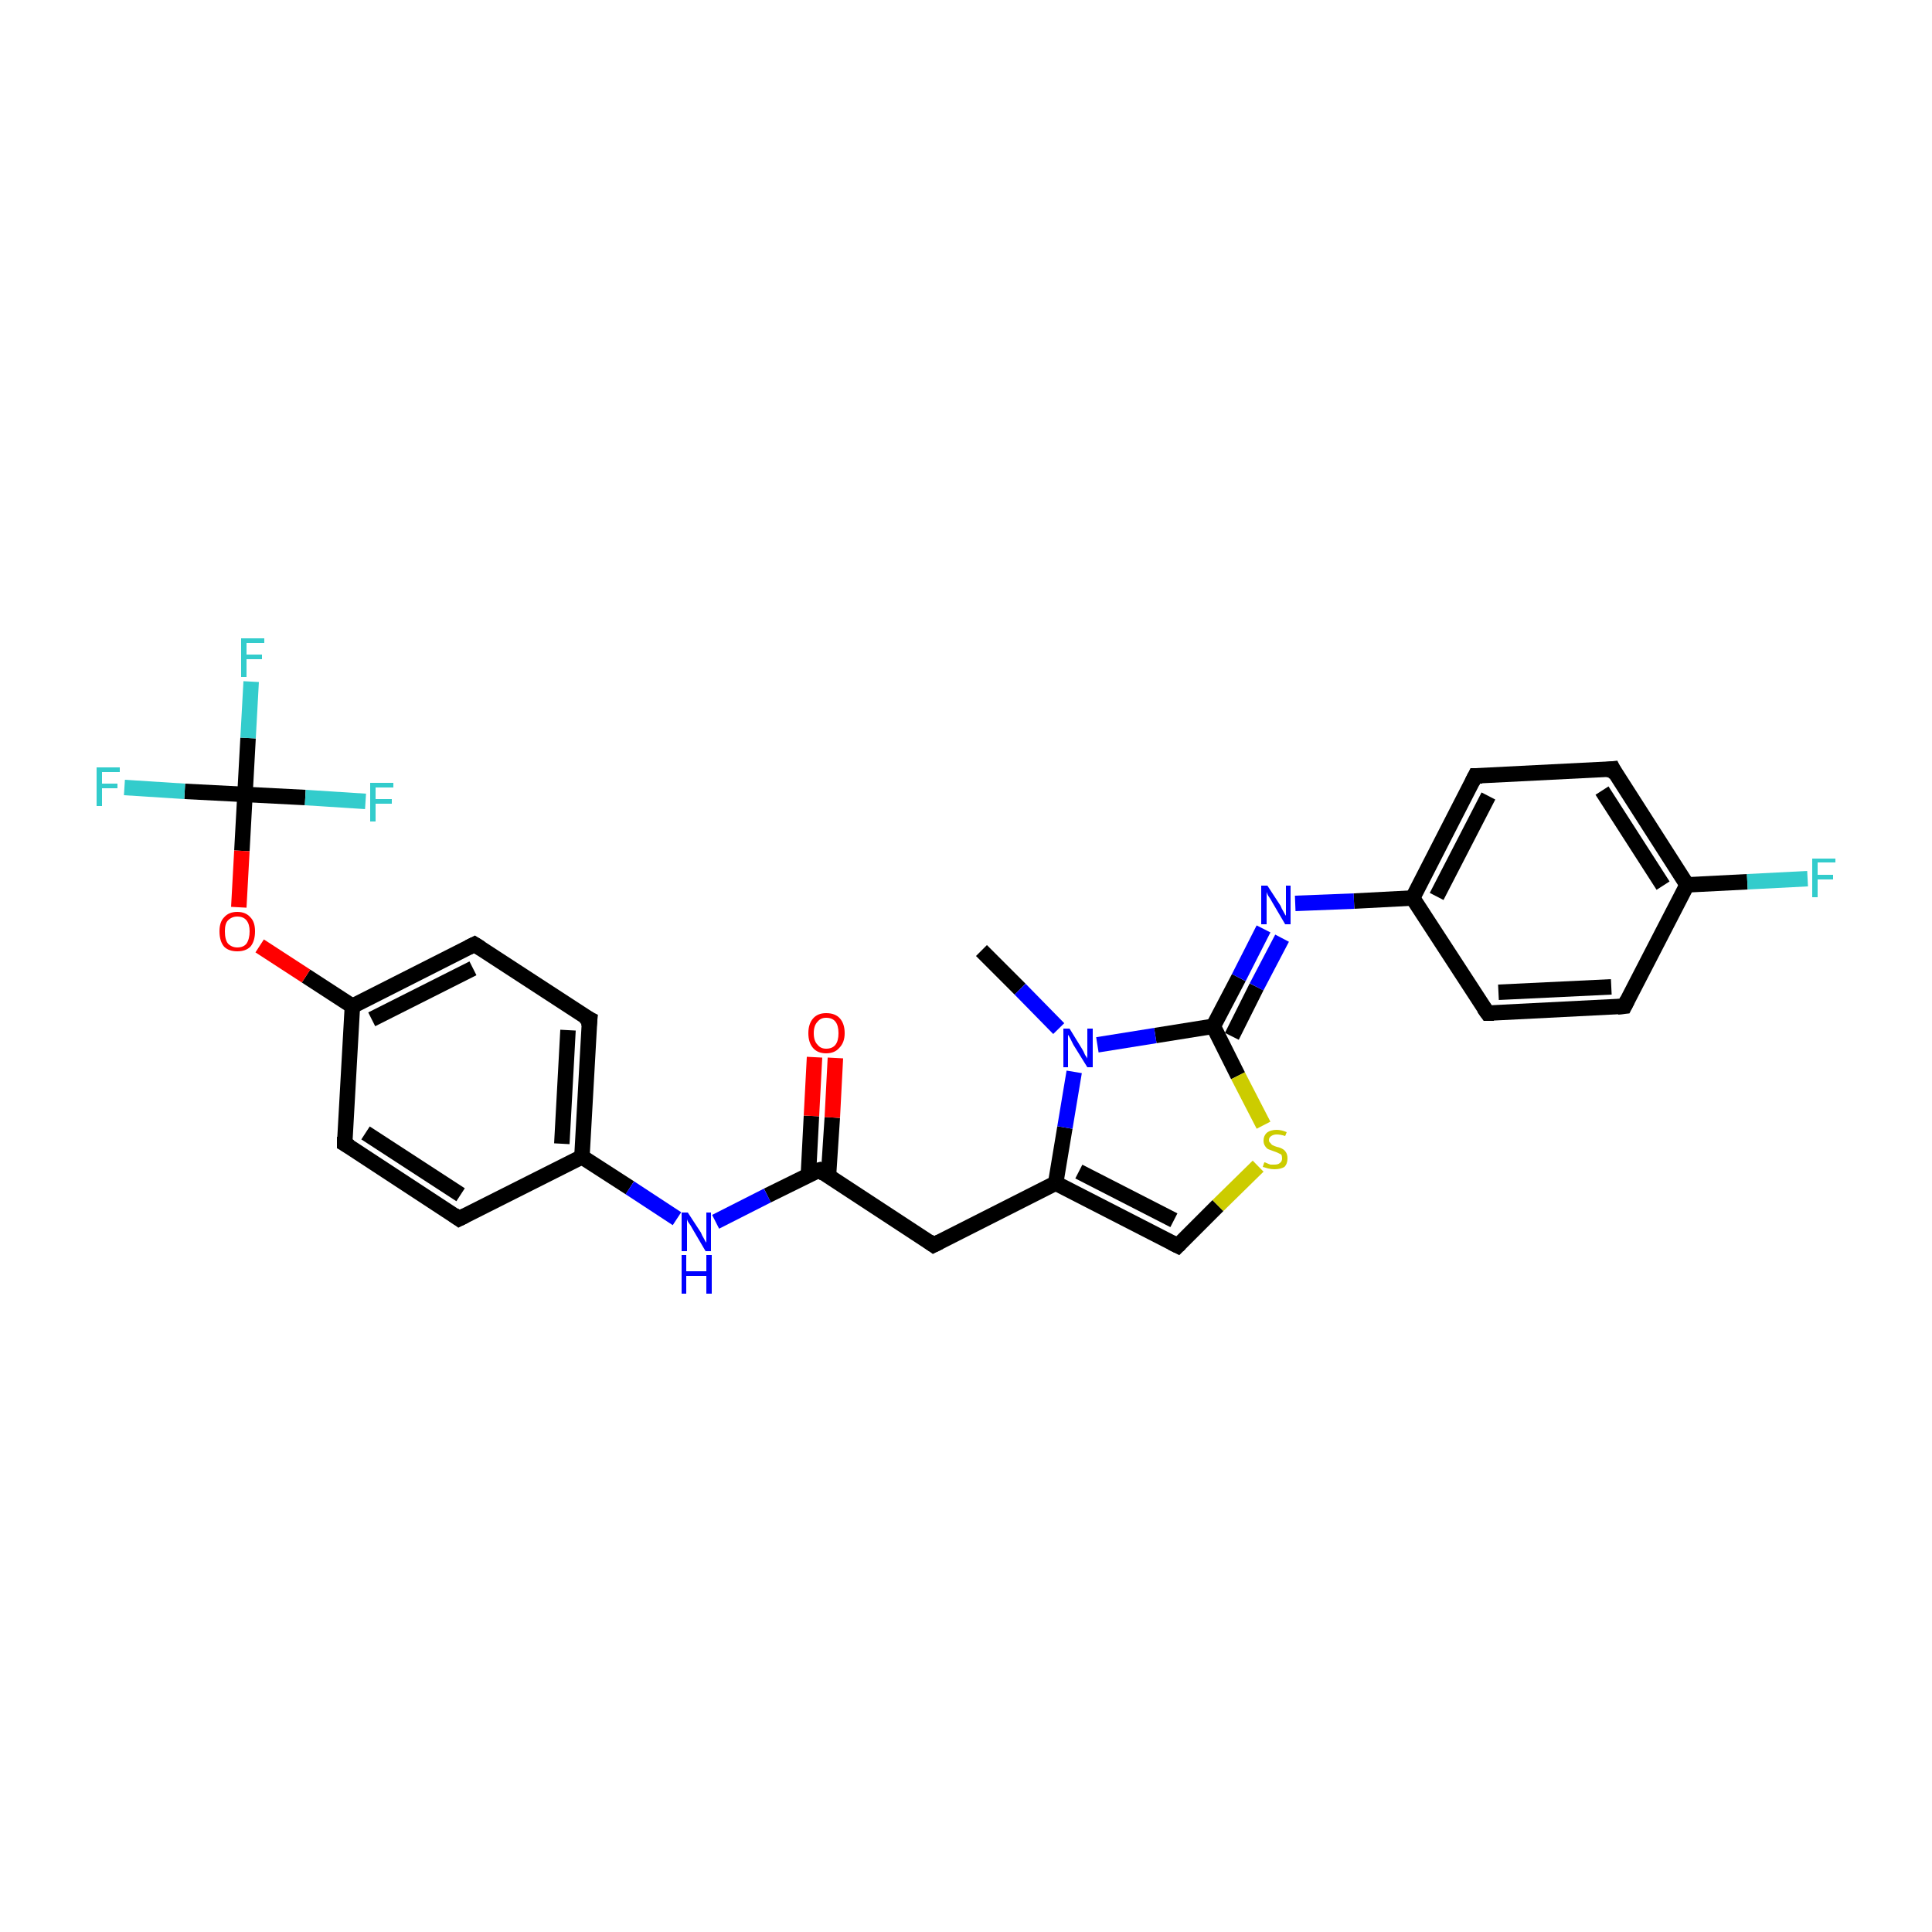 <?xml version='1.0' encoding='iso-8859-1'?>
<svg version='1.1' baseProfile='full'
              xmlns='http://www.w3.org/2000/svg'
                      xmlns:rdkit='http://www.rdkit.org/xml'
                      xmlns:xlink='http://www.w3.org/1999/xlink'
                  xml:space='preserve'
width='250px' height='250px' viewBox='0 0 250 250'>
<!-- END OF HEADER -->
<rect style='opacity:1.0;fill:#FFFFFF;stroke:none' width='250.0' height='250.0' x='0.0' y='0.0'> </rect>
<path class='bond-0 atom-0 atom-25' d='M 127.0,123.0 L 132.0,128.0' style='fill:none;fill-rule:evenodd;stroke:#000000;stroke-width:2.0px;stroke-linecap:butt;stroke-linejoin:miter;stroke-opacity:1' />
<path class='bond-0 atom-0 atom-25' d='M 132.0,128.0 L 137.0,133.1' style='fill:none;fill-rule:evenodd;stroke:#0000FF;stroke-width:2.0px;stroke-linecap:butt;stroke-linejoin:miter;stroke-opacity:1' />
<path class='bond-1 atom-1 atom-3' d='M 210.2,130.2 L 192.5,131.1' style='fill:none;fill-rule:evenodd;stroke:#000000;stroke-width:2.0px;stroke-linecap:butt;stroke-linejoin:miter;stroke-opacity:1' />
<path class='bond-1 atom-1 atom-3' d='M 208.5,127.7 L 193.9,128.4' style='fill:none;fill-rule:evenodd;stroke:#000000;stroke-width:2.0px;stroke-linecap:butt;stroke-linejoin:miter;stroke-opacity:1' />
<path class='bond-2 atom-1 atom-11' d='M 210.2,130.2 L 218.3,114.5' style='fill:none;fill-rule:evenodd;stroke:#000000;stroke-width:2.0px;stroke-linecap:butt;stroke-linejoin:miter;stroke-opacity:1' />
<path class='bond-3 atom-2 atom-4' d='M 208.7,99.5 L 190.9,100.4' style='fill:none;fill-rule:evenodd;stroke:#000000;stroke-width:2.0px;stroke-linecap:butt;stroke-linejoin:miter;stroke-opacity:1' />
<path class='bond-4 atom-2 atom-11' d='M 208.7,99.5 L 218.3,114.5' style='fill:none;fill-rule:evenodd;stroke:#000000;stroke-width:2.0px;stroke-linecap:butt;stroke-linejoin:miter;stroke-opacity:1' />
<path class='bond-4 atom-2 atom-11' d='M 207.3,102.3 L 215.2,114.6' style='fill:none;fill-rule:evenodd;stroke:#000000;stroke-width:2.0px;stroke-linecap:butt;stroke-linejoin:miter;stroke-opacity:1' />
<path class='bond-5 atom-3 atom-13' d='M 192.5,131.1 L 182.8,116.2' style='fill:none;fill-rule:evenodd;stroke:#000000;stroke-width:2.0px;stroke-linecap:butt;stroke-linejoin:miter;stroke-opacity:1' />
<path class='bond-6 atom-4 atom-13' d='M 190.9,100.4 L 182.8,116.2' style='fill:none;fill-rule:evenodd;stroke:#000000;stroke-width:2.0px;stroke-linecap:butt;stroke-linejoin:miter;stroke-opacity:1' />
<path class='bond-6 atom-4 atom-13' d='M 192.6,103.0 L 185.9,116.0' style='fill:none;fill-rule:evenodd;stroke:#000000;stroke-width:2.0px;stroke-linecap:butt;stroke-linejoin:miter;stroke-opacity:1' />
<path class='bond-7 atom-5 atom-7' d='M 59.4,157.7 L 44.6,148.0' style='fill:none;fill-rule:evenodd;stroke:#000000;stroke-width:2.0px;stroke-linecap:butt;stroke-linejoin:miter;stroke-opacity:1' />
<path class='bond-7 atom-5 atom-7' d='M 59.6,154.6 L 47.3,146.6' style='fill:none;fill-rule:evenodd;stroke:#000000;stroke-width:2.0px;stroke-linecap:butt;stroke-linejoin:miter;stroke-opacity:1' />
<path class='bond-8 atom-5 atom-12' d='M 59.4,157.7 L 75.3,149.7' style='fill:none;fill-rule:evenodd;stroke:#000000;stroke-width:2.0px;stroke-linecap:butt;stroke-linejoin:miter;stroke-opacity:1' />
<path class='bond-9 atom-6 atom-8' d='M 76.3,131.9 L 61.4,122.2' style='fill:none;fill-rule:evenodd;stroke:#000000;stroke-width:2.0px;stroke-linecap:butt;stroke-linejoin:miter;stroke-opacity:1' />
<path class='bond-10 atom-6 atom-12' d='M 76.3,131.9 L 75.3,149.7' style='fill:none;fill-rule:evenodd;stroke:#000000;stroke-width:2.0px;stroke-linecap:butt;stroke-linejoin:miter;stroke-opacity:1' />
<path class='bond-10 atom-6 atom-12' d='M 73.5,133.3 L 72.7,148.0' style='fill:none;fill-rule:evenodd;stroke:#000000;stroke-width:2.0px;stroke-linecap:butt;stroke-linejoin:miter;stroke-opacity:1' />
<path class='bond-11 atom-7 atom-15' d='M 44.6,148.0 L 45.6,130.2' style='fill:none;fill-rule:evenodd;stroke:#000000;stroke-width:2.0px;stroke-linecap:butt;stroke-linejoin:miter;stroke-opacity:1' />
<path class='bond-12 atom-8 atom-15' d='M 61.4,122.2 L 45.6,130.2' style='fill:none;fill-rule:evenodd;stroke:#000000;stroke-width:2.0px;stroke-linecap:butt;stroke-linejoin:miter;stroke-opacity:1' />
<path class='bond-12 atom-8 atom-15' d='M 61.2,125.3 L 48.1,131.9' style='fill:none;fill-rule:evenodd;stroke:#000000;stroke-width:2.0px;stroke-linecap:butt;stroke-linejoin:miter;stroke-opacity:1' />
<path class='bond-13 atom-9 atom-14' d='M 120.8,161.1 L 136.6,153.1' style='fill:none;fill-rule:evenodd;stroke:#000000;stroke-width:2.0px;stroke-linecap:butt;stroke-linejoin:miter;stroke-opacity:1' />
<path class='bond-14 atom-9 atom-16' d='M 120.8,161.1 L 106.0,151.4' style='fill:none;fill-rule:evenodd;stroke:#000000;stroke-width:2.0px;stroke-linecap:butt;stroke-linejoin:miter;stroke-opacity:1' />
<path class='bond-15 atom-10 atom-14' d='M 152.4,161.2 L 136.6,153.1' style='fill:none;fill-rule:evenodd;stroke:#000000;stroke-width:2.0px;stroke-linecap:butt;stroke-linejoin:miter;stroke-opacity:1' />
<path class='bond-15 atom-10 atom-14' d='M 151.9,157.9 L 139.6,151.6' style='fill:none;fill-rule:evenodd;stroke:#000000;stroke-width:2.0px;stroke-linecap:butt;stroke-linejoin:miter;stroke-opacity:1' />
<path class='bond-16 atom-10 atom-28' d='M 152.4,161.2 L 157.6,156.0' style='fill:none;fill-rule:evenodd;stroke:#000000;stroke-width:2.0px;stroke-linecap:butt;stroke-linejoin:miter;stroke-opacity:1' />
<path class='bond-16 atom-10 atom-28' d='M 157.6,156.0 L 162.8,150.9' style='fill:none;fill-rule:evenodd;stroke:#CCCC00;stroke-width:2.0px;stroke-linecap:butt;stroke-linejoin:miter;stroke-opacity:1' />
<path class='bond-17 atom-11 atom-19' d='M 218.3,114.5 L 226.1,114.1' style='fill:none;fill-rule:evenodd;stroke:#000000;stroke-width:2.0px;stroke-linecap:butt;stroke-linejoin:miter;stroke-opacity:1' />
<path class='bond-17 atom-11 atom-19' d='M 226.1,114.1 L 233.9,113.7' style='fill:none;fill-rule:evenodd;stroke:#33CCCC;stroke-width:2.0px;stroke-linecap:butt;stroke-linejoin:miter;stroke-opacity:1' />
<path class='bond-18 atom-12 atom-23' d='M 75.3,149.7 L 81.5,153.7' style='fill:none;fill-rule:evenodd;stroke:#000000;stroke-width:2.0px;stroke-linecap:butt;stroke-linejoin:miter;stroke-opacity:1' />
<path class='bond-18 atom-12 atom-23' d='M 81.5,153.7 L 87.6,157.7' style='fill:none;fill-rule:evenodd;stroke:#0000FF;stroke-width:2.0px;stroke-linecap:butt;stroke-linejoin:miter;stroke-opacity:1' />
<path class='bond-19 atom-13 atom-24' d='M 182.8,116.2 L 175.2,116.6' style='fill:none;fill-rule:evenodd;stroke:#000000;stroke-width:2.0px;stroke-linecap:butt;stroke-linejoin:miter;stroke-opacity:1' />
<path class='bond-19 atom-13 atom-24' d='M 175.2,116.6 L 167.6,116.9' style='fill:none;fill-rule:evenodd;stroke:#0000FF;stroke-width:2.0px;stroke-linecap:butt;stroke-linejoin:miter;stroke-opacity:1' />
<path class='bond-20 atom-14 atom-25' d='M 136.6,153.1 L 137.8,145.9' style='fill:none;fill-rule:evenodd;stroke:#000000;stroke-width:2.0px;stroke-linecap:butt;stroke-linejoin:miter;stroke-opacity:1' />
<path class='bond-20 atom-14 atom-25' d='M 137.8,145.9 L 139.0,138.7' style='fill:none;fill-rule:evenodd;stroke:#0000FF;stroke-width:2.0px;stroke-linecap:butt;stroke-linejoin:miter;stroke-opacity:1' />
<path class='bond-21 atom-15 atom-27' d='M 45.6,130.2 L 39.6,126.3' style='fill:none;fill-rule:evenodd;stroke:#000000;stroke-width:2.0px;stroke-linecap:butt;stroke-linejoin:miter;stroke-opacity:1' />
<path class='bond-21 atom-15 atom-27' d='M 39.6,126.3 L 33.6,122.4' style='fill:none;fill-rule:evenodd;stroke:#FF0000;stroke-width:2.0px;stroke-linecap:butt;stroke-linejoin:miter;stroke-opacity:1' />
<path class='bond-22 atom-16 atom-23' d='M 106.0,151.4 L 99.3,154.7' style='fill:none;fill-rule:evenodd;stroke:#000000;stroke-width:2.0px;stroke-linecap:butt;stroke-linejoin:miter;stroke-opacity:1' />
<path class='bond-22 atom-16 atom-23' d='M 99.3,154.7 L 92.6,158.1' style='fill:none;fill-rule:evenodd;stroke:#0000FF;stroke-width:2.0px;stroke-linecap:butt;stroke-linejoin:miter;stroke-opacity:1' />
<path class='bond-23 atom-16 atom-26' d='M 107.2,152.2 L 107.7,144.6' style='fill:none;fill-rule:evenodd;stroke:#000000;stroke-width:2.0px;stroke-linecap:butt;stroke-linejoin:miter;stroke-opacity:1' />
<path class='bond-23 atom-16 atom-26' d='M 107.7,144.6 L 108.1,136.9' style='fill:none;fill-rule:evenodd;stroke:#FF0000;stroke-width:2.0px;stroke-linecap:butt;stroke-linejoin:miter;stroke-opacity:1' />
<path class='bond-23 atom-16 atom-26' d='M 104.6,152.1 L 105.0,144.4' style='fill:none;fill-rule:evenodd;stroke:#000000;stroke-width:2.0px;stroke-linecap:butt;stroke-linejoin:miter;stroke-opacity:1' />
<path class='bond-23 atom-16 atom-26' d='M 105.0,144.4 L 105.4,136.8' style='fill:none;fill-rule:evenodd;stroke:#FF0000;stroke-width:2.0px;stroke-linecap:butt;stroke-linejoin:miter;stroke-opacity:1' />
<path class='bond-24 atom-17 atom-24' d='M 157.0,132.8 L 160.3,126.5' style='fill:none;fill-rule:evenodd;stroke:#000000;stroke-width:2.0px;stroke-linecap:butt;stroke-linejoin:miter;stroke-opacity:1' />
<path class='bond-24 atom-17 atom-24' d='M 160.3,126.5 L 163.5,120.2' style='fill:none;fill-rule:evenodd;stroke:#0000FF;stroke-width:2.0px;stroke-linecap:butt;stroke-linejoin:miter;stroke-opacity:1' />
<path class='bond-24 atom-17 atom-24' d='M 159.4,134.1 L 162.6,127.7' style='fill:none;fill-rule:evenodd;stroke:#000000;stroke-width:2.0px;stroke-linecap:butt;stroke-linejoin:miter;stroke-opacity:1' />
<path class='bond-24 atom-17 atom-24' d='M 162.6,127.7 L 165.9,121.4' style='fill:none;fill-rule:evenodd;stroke:#0000FF;stroke-width:2.0px;stroke-linecap:butt;stroke-linejoin:miter;stroke-opacity:1' />
<path class='bond-25 atom-17 atom-25' d='M 157.0,132.8 L 149.5,134.0' style='fill:none;fill-rule:evenodd;stroke:#000000;stroke-width:2.0px;stroke-linecap:butt;stroke-linejoin:miter;stroke-opacity:1' />
<path class='bond-25 atom-17 atom-25' d='M 149.5,134.0 L 142.0,135.2' style='fill:none;fill-rule:evenodd;stroke:#0000FF;stroke-width:2.0px;stroke-linecap:butt;stroke-linejoin:miter;stroke-opacity:1' />
<path class='bond-26 atom-17 atom-28' d='M 157.0,132.8 L 160.2,139.2' style='fill:none;fill-rule:evenodd;stroke:#000000;stroke-width:2.0px;stroke-linecap:butt;stroke-linejoin:miter;stroke-opacity:1' />
<path class='bond-26 atom-17 atom-28' d='M 160.2,139.2 L 163.5,145.6' style='fill:none;fill-rule:evenodd;stroke:#CCCC00;stroke-width:2.0px;stroke-linecap:butt;stroke-linejoin:miter;stroke-opacity:1' />
<path class='bond-27 atom-18 atom-20' d='M 31.7,102.8 L 32.1,95.5' style='fill:none;fill-rule:evenodd;stroke:#000000;stroke-width:2.0px;stroke-linecap:butt;stroke-linejoin:miter;stroke-opacity:1' />
<path class='bond-27 atom-18 atom-20' d='M 32.1,95.5 L 32.5,88.2' style='fill:none;fill-rule:evenodd;stroke:#33CCCC;stroke-width:2.0px;stroke-linecap:butt;stroke-linejoin:miter;stroke-opacity:1' />
<path class='bond-28 atom-18 atom-21' d='M 31.7,102.8 L 23.9,102.4' style='fill:none;fill-rule:evenodd;stroke:#000000;stroke-width:2.0px;stroke-linecap:butt;stroke-linejoin:miter;stroke-opacity:1' />
<path class='bond-28 atom-18 atom-21' d='M 23.9,102.4 L 16.1,101.9' style='fill:none;fill-rule:evenodd;stroke:#33CCCC;stroke-width:2.0px;stroke-linecap:butt;stroke-linejoin:miter;stroke-opacity:1' />
<path class='bond-29 atom-18 atom-22' d='M 31.7,102.8 L 39.5,103.2' style='fill:none;fill-rule:evenodd;stroke:#000000;stroke-width:2.0px;stroke-linecap:butt;stroke-linejoin:miter;stroke-opacity:1' />
<path class='bond-29 atom-18 atom-22' d='M 39.5,103.2 L 47.3,103.7' style='fill:none;fill-rule:evenodd;stroke:#33CCCC;stroke-width:2.0px;stroke-linecap:butt;stroke-linejoin:miter;stroke-opacity:1' />
<path class='bond-30 atom-18 atom-27' d='M 31.7,102.8 L 31.3,110.1' style='fill:none;fill-rule:evenodd;stroke:#000000;stroke-width:2.0px;stroke-linecap:butt;stroke-linejoin:miter;stroke-opacity:1' />
<path class='bond-30 atom-18 atom-27' d='M 31.3,110.1 L 30.9,117.4' style='fill:none;fill-rule:evenodd;stroke:#FF0000;stroke-width:2.0px;stroke-linecap:butt;stroke-linejoin:miter;stroke-opacity:1' />
<path d='M 209.3,130.3 L 210.2,130.2 L 210.6,129.4' style='fill:none;stroke:#000000;stroke-width:2.0px;stroke-linecap:butt;stroke-linejoin:miter;stroke-opacity:1;' />
<path d='M 207.8,99.6 L 208.7,99.5 L 209.1,100.3' style='fill:none;stroke:#000000;stroke-width:2.0px;stroke-linecap:butt;stroke-linejoin:miter;stroke-opacity:1;' />
<path d='M 193.3,131.1 L 192.5,131.1 L 192.0,130.4' style='fill:none;stroke:#000000;stroke-width:2.0px;stroke-linecap:butt;stroke-linejoin:miter;stroke-opacity:1;' />
<path d='M 191.8,100.4 L 190.9,100.4 L 190.5,101.2' style='fill:none;stroke:#000000;stroke-width:2.0px;stroke-linecap:butt;stroke-linejoin:miter;stroke-opacity:1;' />
<path d='M 58.7,157.2 L 59.4,157.7 L 60.2,157.3' style='fill:none;stroke:#000000;stroke-width:2.0px;stroke-linecap:butt;stroke-linejoin:miter;stroke-opacity:1;' />
<path d='M 75.5,131.5 L 76.3,131.9 L 76.2,132.8' style='fill:none;stroke:#000000;stroke-width:2.0px;stroke-linecap:butt;stroke-linejoin:miter;stroke-opacity:1;' />
<path d='M 45.3,148.4 L 44.6,148.0 L 44.6,147.1' style='fill:none;stroke:#000000;stroke-width:2.0px;stroke-linecap:butt;stroke-linejoin:miter;stroke-opacity:1;' />
<path d='M 62.2,122.7 L 61.4,122.2 L 60.6,122.6' style='fill:none;stroke:#000000;stroke-width:2.0px;stroke-linecap:butt;stroke-linejoin:miter;stroke-opacity:1;' />
<path d='M 121.6,160.7 L 120.8,161.1 L 120.1,160.6' style='fill:none;stroke:#000000;stroke-width:2.0px;stroke-linecap:butt;stroke-linejoin:miter;stroke-opacity:1;' />
<path d='M 151.6,160.8 L 152.4,161.2 L 152.7,160.9' style='fill:none;stroke:#000000;stroke-width:2.0px;stroke-linecap:butt;stroke-linejoin:miter;stroke-opacity:1;' />
<path d='M 106.7,151.9 L 106.0,151.4 L 105.6,151.5' style='fill:none;stroke:#000000;stroke-width:2.0px;stroke-linecap:butt;stroke-linejoin:miter;stroke-opacity:1;' />
<path class='atom-19' d='M 234.5 111.1
L 237.5 111.1
L 237.5 111.6
L 235.2 111.6
L 235.2 113.2
L 237.2 113.2
L 237.2 113.8
L 235.2 113.8
L 235.2 116.1
L 234.5 116.1
L 234.5 111.1
' fill='#33CCCC'/>
<path class='atom-20' d='M 31.2 82.6
L 34.2 82.6
L 34.2 83.2
L 31.9 83.2
L 31.9 84.7
L 33.9 84.7
L 33.9 85.3
L 31.9 85.3
L 31.9 87.6
L 31.2 87.6
L 31.2 82.6
' fill='#33CCCC'/>
<path class='atom-21' d='M 12.5 99.3
L 15.5 99.3
L 15.5 99.9
L 13.2 99.9
L 13.2 101.4
L 15.2 101.4
L 15.2 102.0
L 13.2 102.0
L 13.2 104.3
L 12.5 104.3
L 12.5 99.3
' fill='#33CCCC'/>
<path class='atom-22' d='M 47.9 101.3
L 50.9 101.3
L 50.9 101.9
L 48.6 101.9
L 48.6 103.4
L 50.7 103.4
L 50.7 104.0
L 48.6 104.0
L 48.6 106.3
L 47.9 106.3
L 47.9 101.3
' fill='#33CCCC'/>
<path class='atom-23' d='M 89.0 156.9
L 90.7 159.5
Q 90.8 159.8, 91.1 160.3
Q 91.3 160.7, 91.4 160.8
L 91.4 156.9
L 92.0 156.9
L 92.0 161.9
L 91.3 161.9
L 89.6 159.0
Q 89.4 158.6, 89.1 158.2
Q 88.9 157.9, 88.9 157.7
L 88.9 161.9
L 88.2 161.9
L 88.2 156.9
L 89.0 156.9
' fill='#0000FF'/>
<path class='atom-23' d='M 88.2 162.4
L 88.8 162.4
L 88.8 164.5
L 91.4 164.5
L 91.4 162.4
L 92.1 162.4
L 92.1 167.4
L 91.4 167.4
L 91.4 165.1
L 88.8 165.1
L 88.8 167.4
L 88.2 167.4
L 88.2 162.4
' fill='#0000FF'/>
<path class='atom-24' d='M 164.0 114.6
L 165.7 117.2
Q 165.8 117.5, 166.1 118.0
Q 166.3 118.4, 166.4 118.5
L 166.4 114.6
L 167.0 114.6
L 167.0 119.6
L 166.3 119.6
L 164.6 116.7
Q 164.4 116.3, 164.1 115.9
Q 163.9 115.5, 163.9 115.4
L 163.9 119.6
L 163.2 119.6
L 163.2 114.6
L 164.0 114.6
' fill='#0000FF'/>
<path class='atom-25' d='M 138.4 133.1
L 140.0 135.7
Q 140.2 136.0, 140.4 136.5
Q 140.7 136.9, 140.7 137.0
L 140.7 133.1
L 141.4 133.1
L 141.4 138.1
L 140.7 138.1
L 138.9 135.2
Q 138.7 134.8, 138.5 134.4
Q 138.3 134.0, 138.2 133.9
L 138.2 138.1
L 137.6 138.1
L 137.6 133.1
L 138.4 133.1
' fill='#0000FF'/>
<path class='atom-26' d='M 104.6 133.7
Q 104.6 132.5, 105.2 131.8
Q 105.8 131.1, 106.9 131.1
Q 108.1 131.1, 108.7 131.8
Q 109.3 132.5, 109.3 133.7
Q 109.3 134.9, 108.6 135.6
Q 108.0 136.3, 106.9 136.3
Q 105.8 136.3, 105.2 135.6
Q 104.6 134.9, 104.6 133.7
M 106.9 135.7
Q 107.7 135.7, 108.1 135.2
Q 108.5 134.7, 108.5 133.7
Q 108.5 132.7, 108.1 132.2
Q 107.7 131.7, 106.9 131.7
Q 106.2 131.7, 105.8 132.2
Q 105.3 132.7, 105.3 133.7
Q 105.3 134.7, 105.8 135.2
Q 106.2 135.7, 106.9 135.7
' fill='#FF0000'/>
<path class='atom-27' d='M 28.4 120.5
Q 28.4 119.3, 29.0 118.7
Q 29.6 118.0, 30.7 118.0
Q 31.8 118.0, 32.4 118.7
Q 33.0 119.3, 33.0 120.5
Q 33.0 121.8, 32.4 122.5
Q 31.8 123.1, 30.7 123.1
Q 29.6 123.1, 29.0 122.5
Q 28.4 121.8, 28.4 120.5
M 30.7 122.6
Q 31.5 122.6, 31.9 122.1
Q 32.3 121.5, 32.3 120.5
Q 32.3 119.6, 31.9 119.1
Q 31.5 118.6, 30.7 118.6
Q 30.0 118.6, 29.5 119.1
Q 29.1 119.5, 29.1 120.5
Q 29.1 121.6, 29.5 122.1
Q 30.0 122.6, 30.7 122.6
' fill='#FF0000'/>
<path class='atom-28' d='M 163.6 150.4
Q 163.7 150.4, 163.9 150.5
Q 164.1 150.6, 164.4 150.7
Q 164.6 150.7, 164.9 150.7
Q 165.4 150.7, 165.6 150.5
Q 165.9 150.3, 165.9 149.9
Q 165.9 149.6, 165.8 149.4
Q 165.6 149.3, 165.4 149.2
Q 165.2 149.1, 164.9 149.0
Q 164.4 148.8, 164.1 148.7
Q 163.9 148.6, 163.7 148.3
Q 163.5 148.0, 163.5 147.6
Q 163.5 147.0, 163.9 146.6
Q 164.4 146.2, 165.2 146.2
Q 165.8 146.2, 166.5 146.5
L 166.3 147.0
Q 165.7 146.8, 165.2 146.8
Q 164.8 146.8, 164.5 147.0
Q 164.2 147.2, 164.2 147.5
Q 164.2 147.8, 164.4 147.9
Q 164.5 148.1, 164.7 148.2
Q 164.9 148.3, 165.2 148.4
Q 165.7 148.5, 166.0 148.7
Q 166.2 148.8, 166.4 149.1
Q 166.6 149.4, 166.6 149.9
Q 166.6 150.6, 166.2 151.0
Q 165.7 151.3, 164.9 151.3
Q 164.5 151.3, 164.1 151.2
Q 163.8 151.1, 163.4 151.0
L 163.6 150.4
' fill='#CCCC00'/>
</svg>

